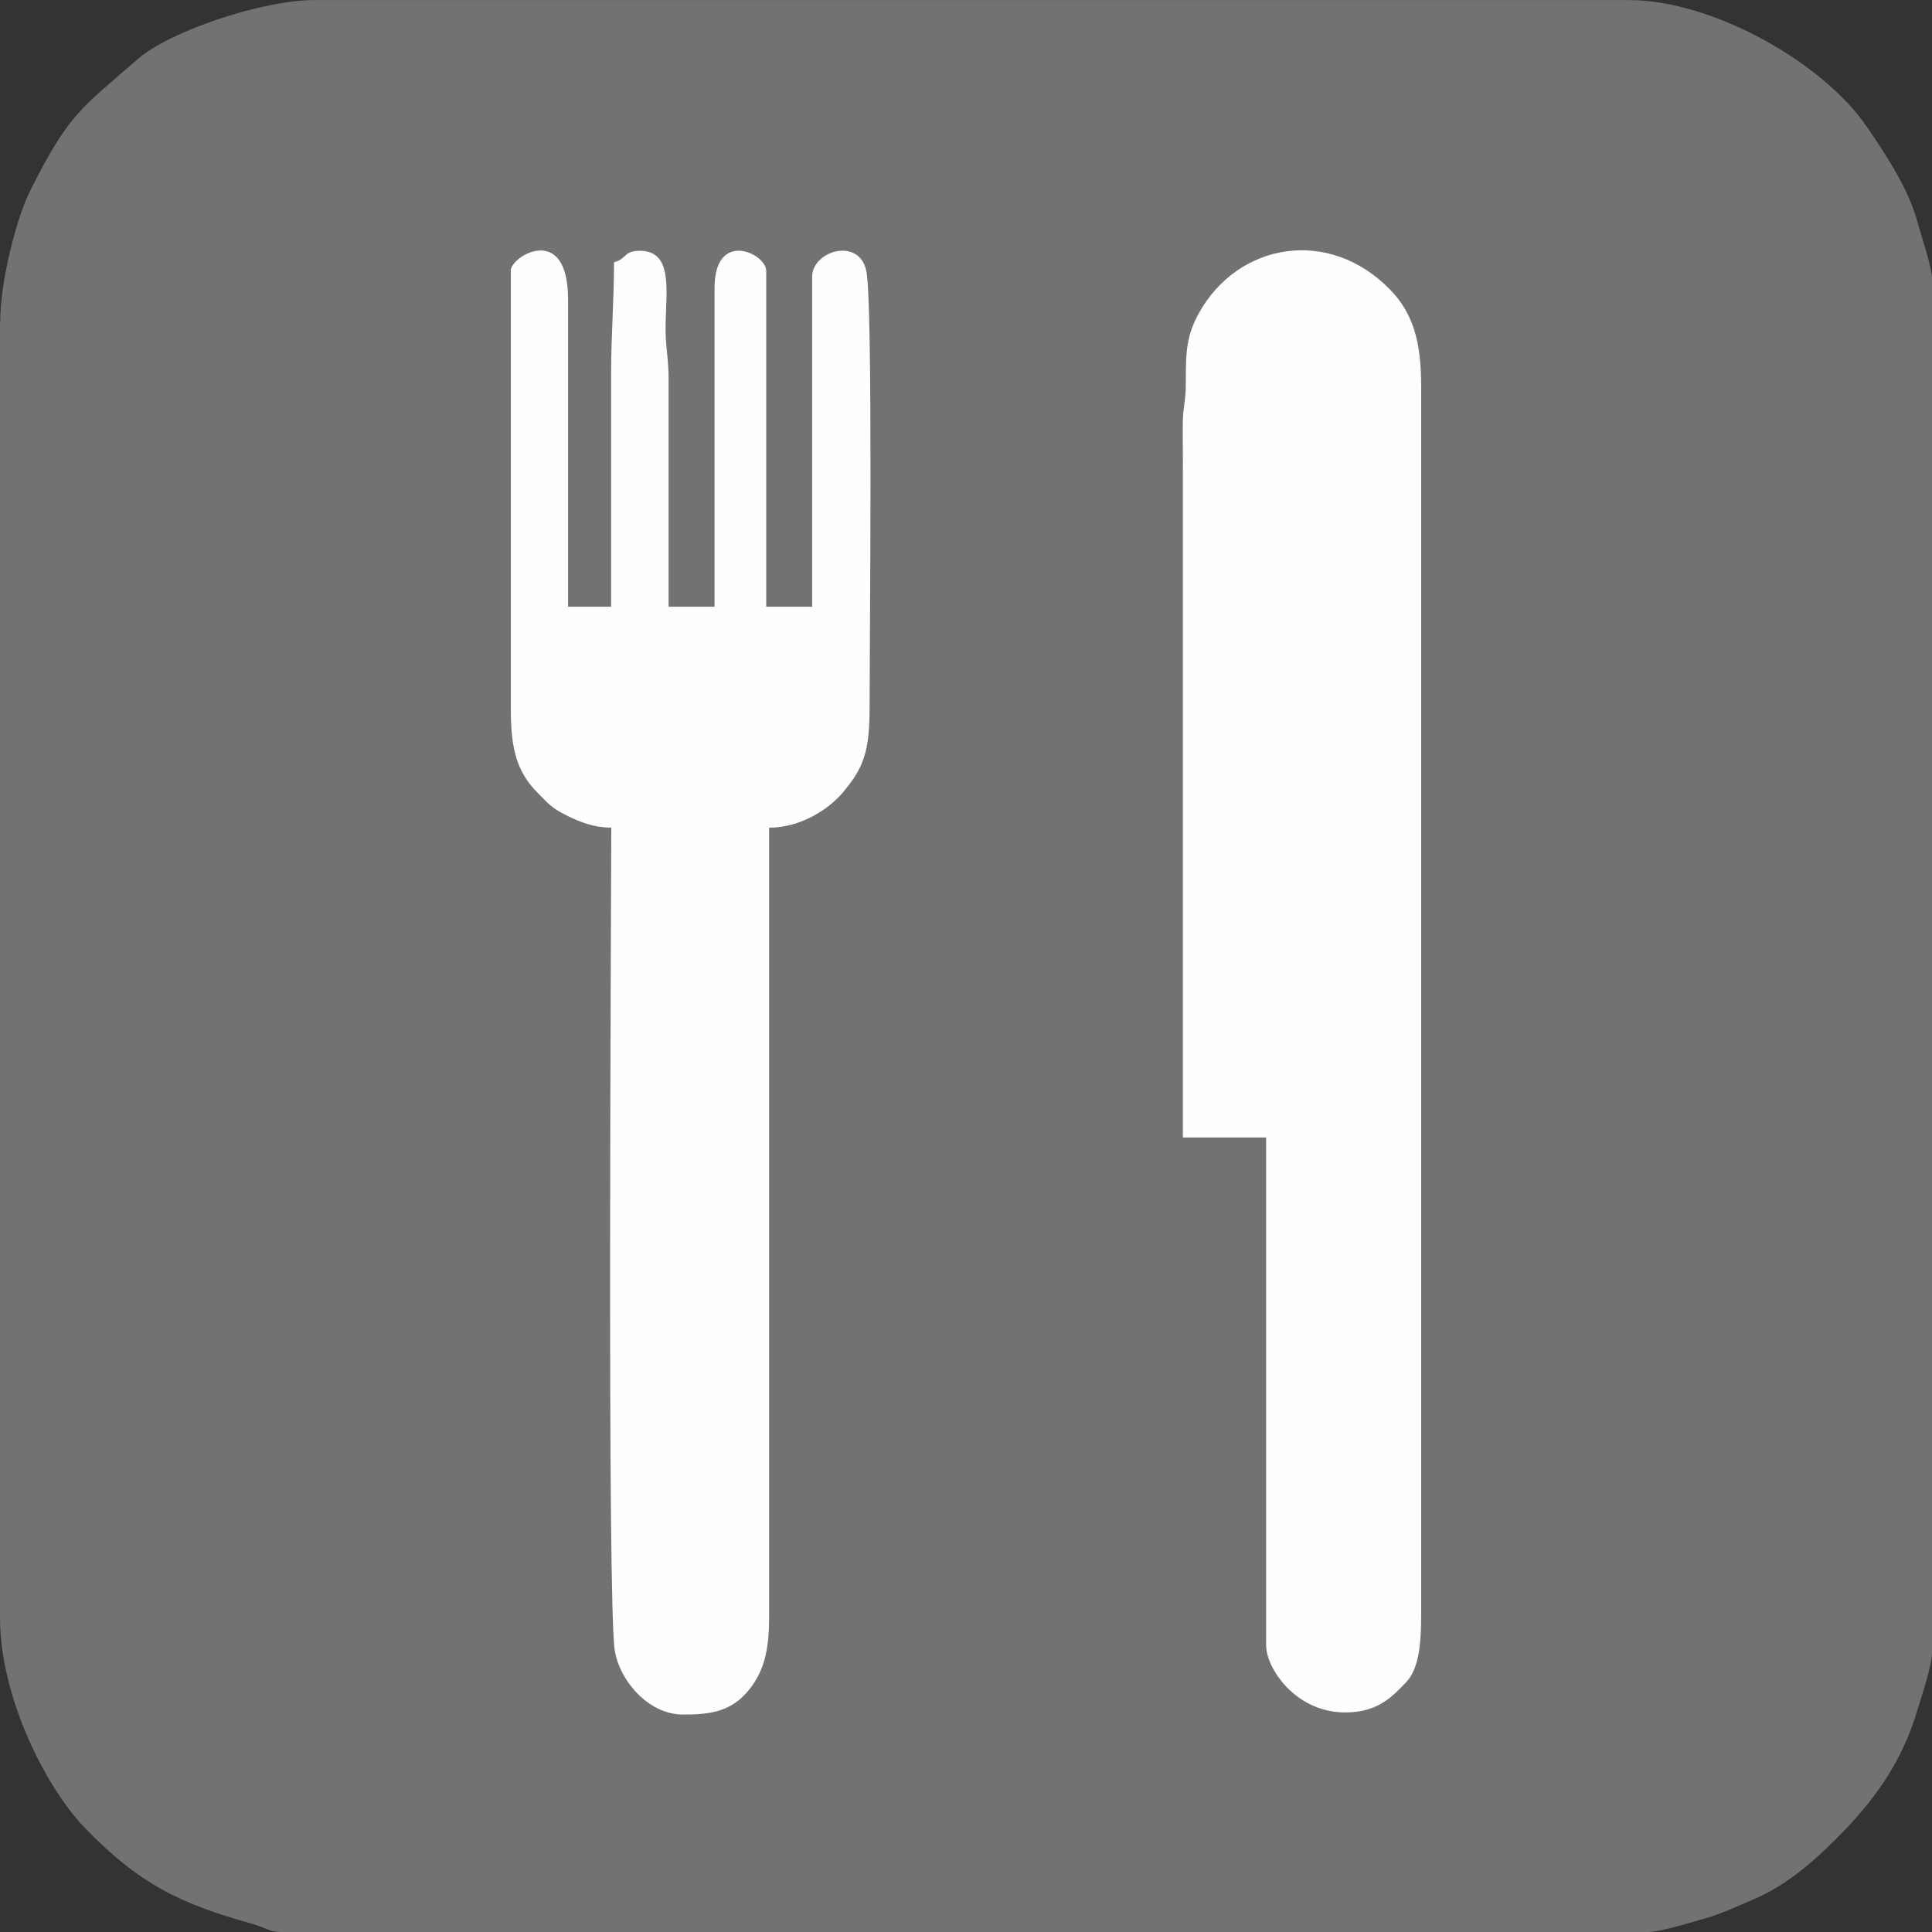 <?xml version="1.0" encoding="UTF-8"?>
<!DOCTYPE svg PUBLIC "-//W3C//DTD SVG 1.1//EN" "http://www.w3.org/Graphics/SVG/1.1/DTD/svg11.dtd">
<!-- Creator: CorelDRAW X5 -->
<svg xmlns="http://www.w3.org/2000/svg" xml:space="preserve" width="320mm" height="320mm" style="shape-rendering:geometricPrecision; text-rendering:geometricPrecision; image-rendering:optimizeQuality; fill-rule:evenodd; clip-rule:evenodd"
viewBox="0 0 32000 32000"
 xmlns:xlink="http://www.w3.org/1999/xlink">
 <rect x="0" y="0" width="32000" height="32000" fill="#333333" stroke="none"/>
 <defs>
  <style type="text/css">
   <![CDATA[
    .fil0 {fill:#727271}
    .fil1 {fill:#FEFEFE}
   ]]>
  </style>
 </defs>
 <g id="symboly">
  <path class="fil0" d="M0 5333l0 21457c0,1314 751,2808 1410,3490 887,918 1585,1259 2759,1582 217,60 294,138 483,138l22636 0c213,0 669,-145 905,-211 337,-94 545,-200 850,-329 531,-225 983,-615 1362,-995 631,-632 1097,-1261 1363,-2172 59,-203 234,-702 234,-944l0 -22698c0,-236 -175,-720 -234,-944 -149,-570 -514,-1114 -832,-1586 -733,-1090 -2577,-2120 -3957,-2120l-21767 0c-877,0 -2409,521 -2930,977 -926,810 -1138,891 -1784,2185 -224,448 -495,1494 -495,2172z"/>
  <path class="fil1" d="M19592 7717l0 11124 1379 0 0 8414c0,390 542,1205 1477,1099 409,-46 618,-255 843,-492 223,-235 248,-688 248,-1131l0 -20347c0,-731 -140,-1201 -510,-1582 -1024,-1054 -2524,-775 -3167,377 -202,362 -224,617 -221,1158 2,305 -47,387 -50,663 -3,236 2,478 2,715z"/>
  <path class="fil1" d="M8461 4485l0 7273c0,651 103,1029 439,1368 209,210 233,256 511,393 193,94 424,189 714,189 0,1121 -72,12837 58,13633 81,493 553,1057 1130,1057 464,0 849,-42 1162,-502 203,-299 264,-636 264,-1114l0 -13073c511,0 980,-295 1222,-584 348,-413 442,-681 442,-1412 0,-1007 58,-6677 -53,-7221 -117,-574 -898,-336 -898,90l0 5467 -761 0 0 -5562c0,-290 -856,-694 -856,285l0 5277 -761 0 0 -3756c1,-345 -46,-517 -50,-806 -7,-606 156,-1333 -426,-1333 -273,0 -207,131 -428,190 0,674 -48,1176 -48,1854l0 3851 -713 0 0 -5087c0,-1290 -951,-719 -951,-475z"/>
 </g>
</svg>
